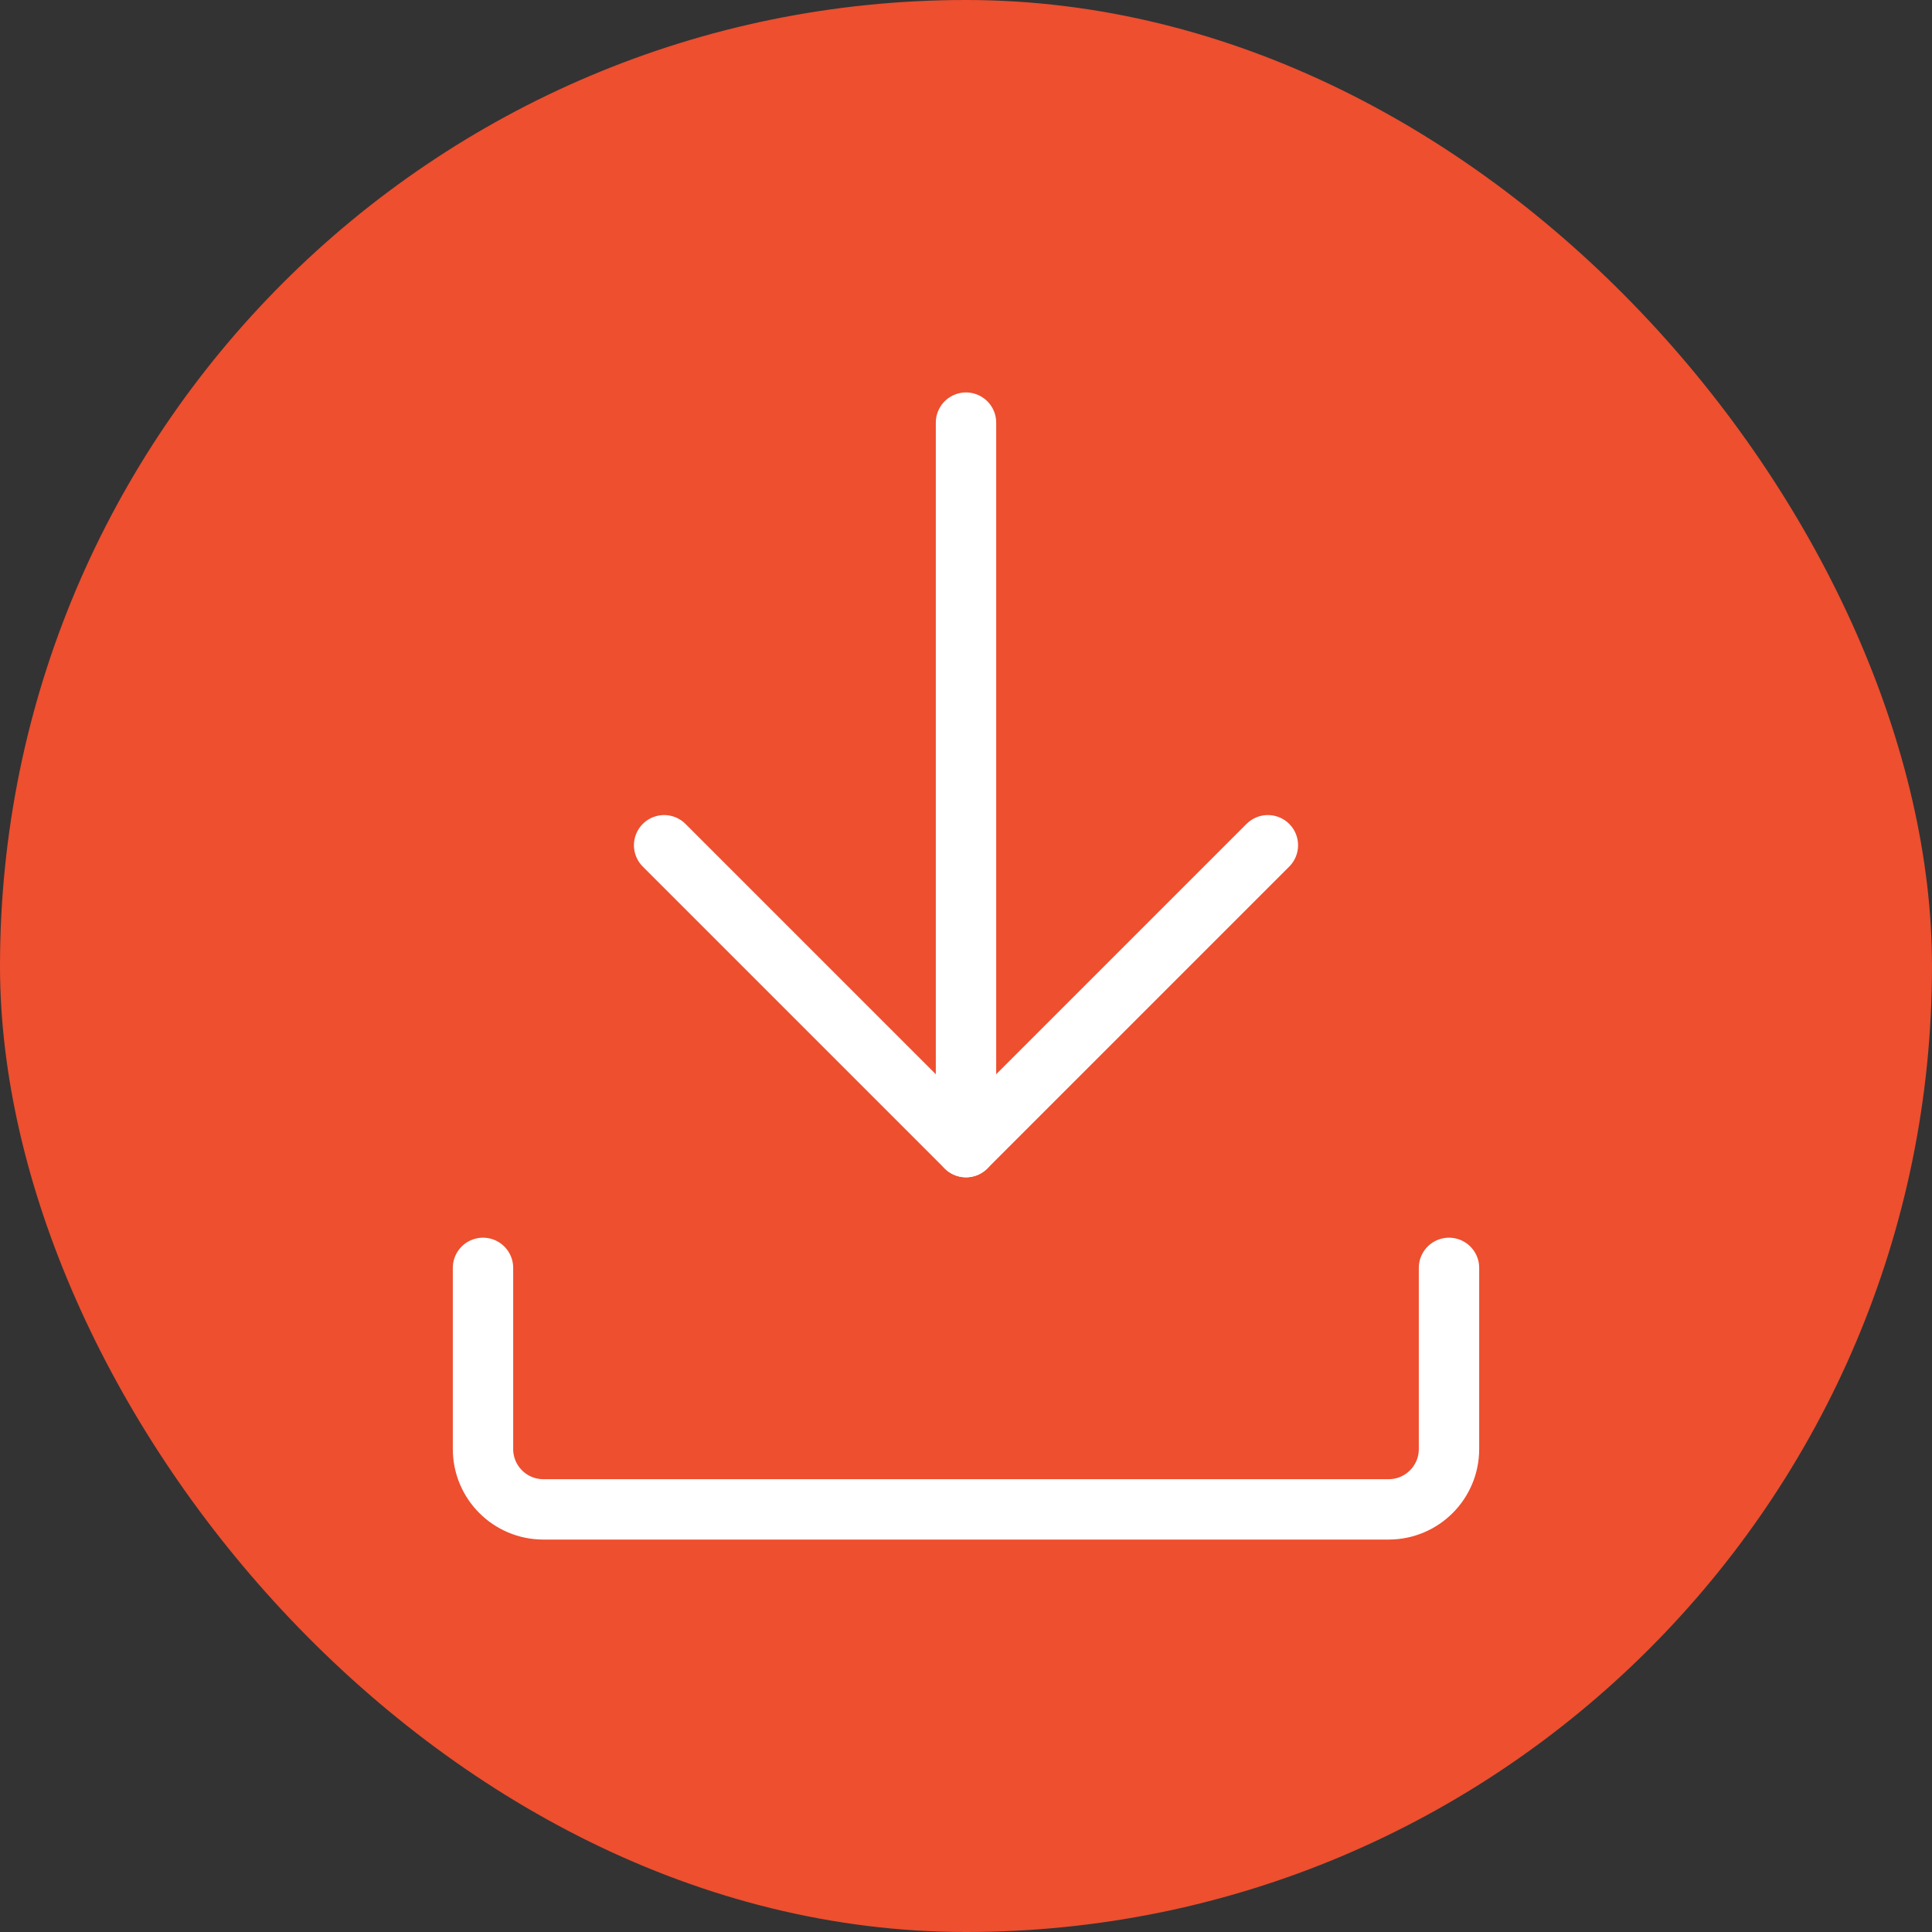 <svg width="64" height="64" viewBox="0 0 64 64" fill="none" xmlns="http://www.w3.org/2000/svg">
<rect x="0" y="0" width="64" height="64" fill="#333333" stroke="none"/>
<rect width="64" height="64" rx="32" fill="#ED4F2F"/>
<path d="M48 42V48C48 49.105 47.105 50 46 50H18C16.895 50 16 49.105 16 48V42" stroke="white" stroke-width="2" stroke-linecap="round" stroke-linejoin="round"/>
<path d="M32 14V38" stroke="white" stroke-width="2" stroke-linecap="round" stroke-linejoin="round"/>
<path d="M42 28L32 38L22 28" stroke="white" stroke-width="2" stroke-linecap="round" stroke-linejoin="round"/>
</svg>
